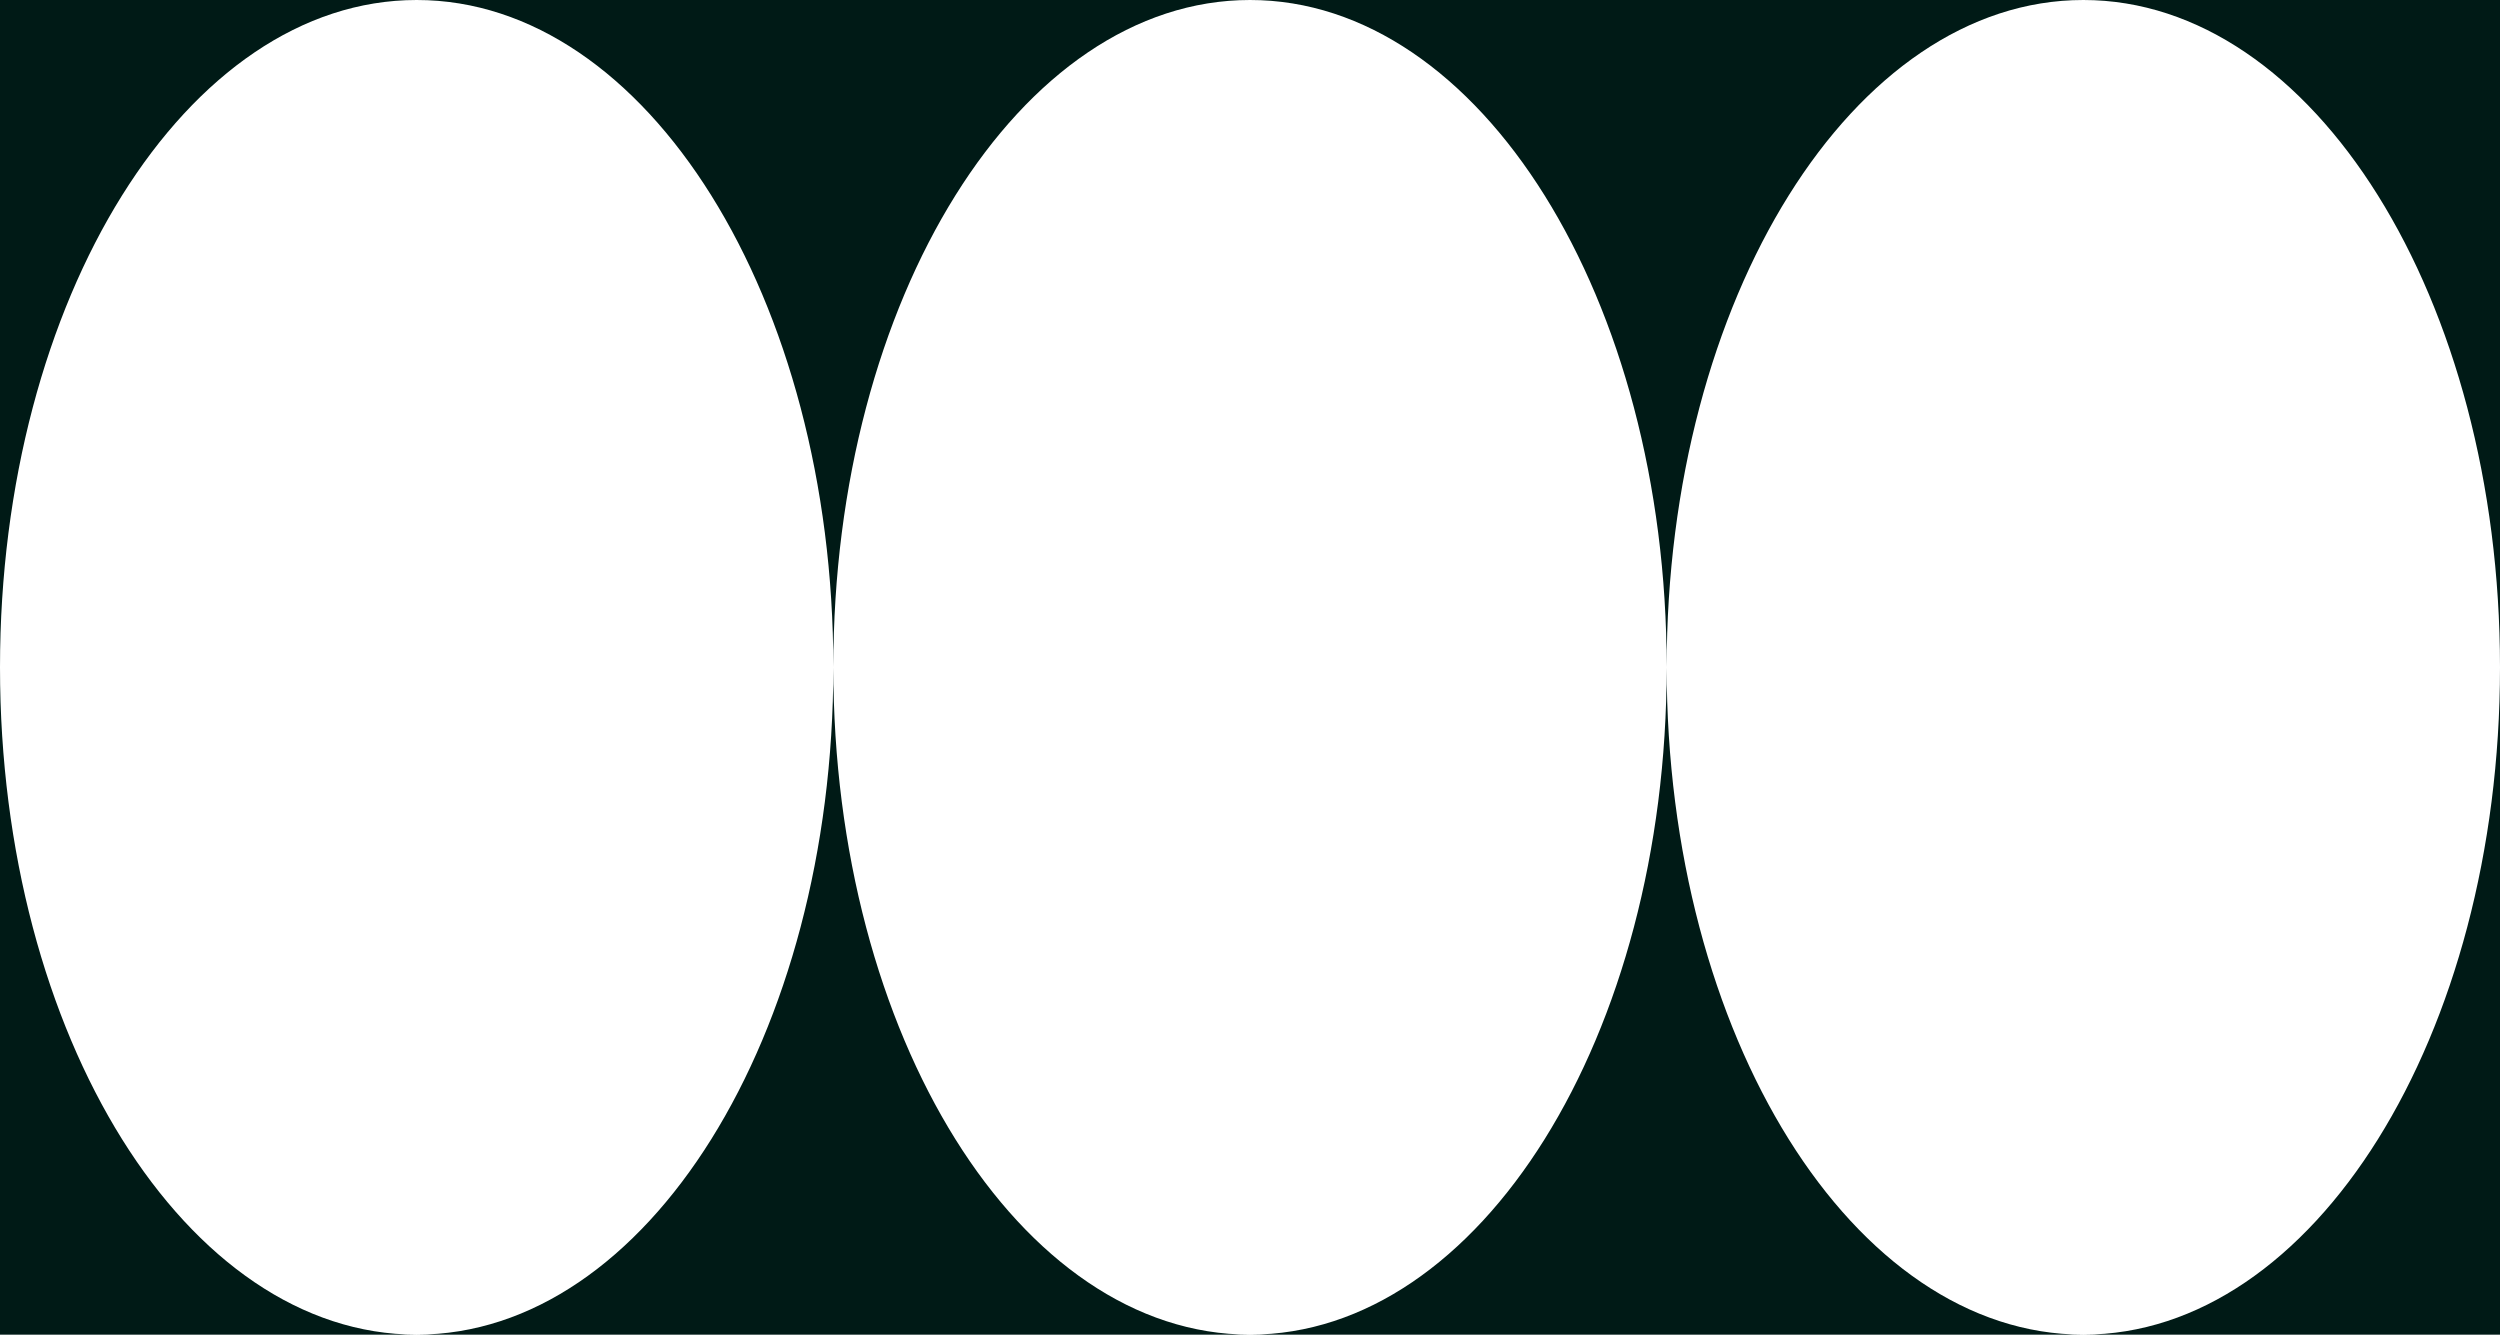 <svg width="1920" height="1025" viewBox="0 0 1920 1025" fill="none" xmlns="http://www.w3.org/2000/svg">
    <path fill-rule="evenodd" clip-rule="evenodd" d="M320 0H0V512.5V1025H320H640H960H1280H1600H1920V512.5V0H1600H1280H960H640H320ZM640 512.5C640 229.454 783.269 0 960 0C1136.73 0 1280 229.454 1280 512.5C1280 795.546 1136.73 1025 960 1025C783.269 1025 640 795.546 640 512.5ZM640 512.5C640 229.454 496.731 0 320 0C143.269 0 0 229.454 0 512.5C0 795.546 143.269 1025 320 1025C496.731 1025 640 795.546 640 512.5ZM1280 512.5C1280 229.454 1423.27 0 1600 0C1776.73 0 1920 229.454 1920 512.5C1920 795.546 1776.73 1025 1600 1025C1423.27 1025 1280 795.546 1280 512.5Z" fill="#001A16"/>
</svg>
